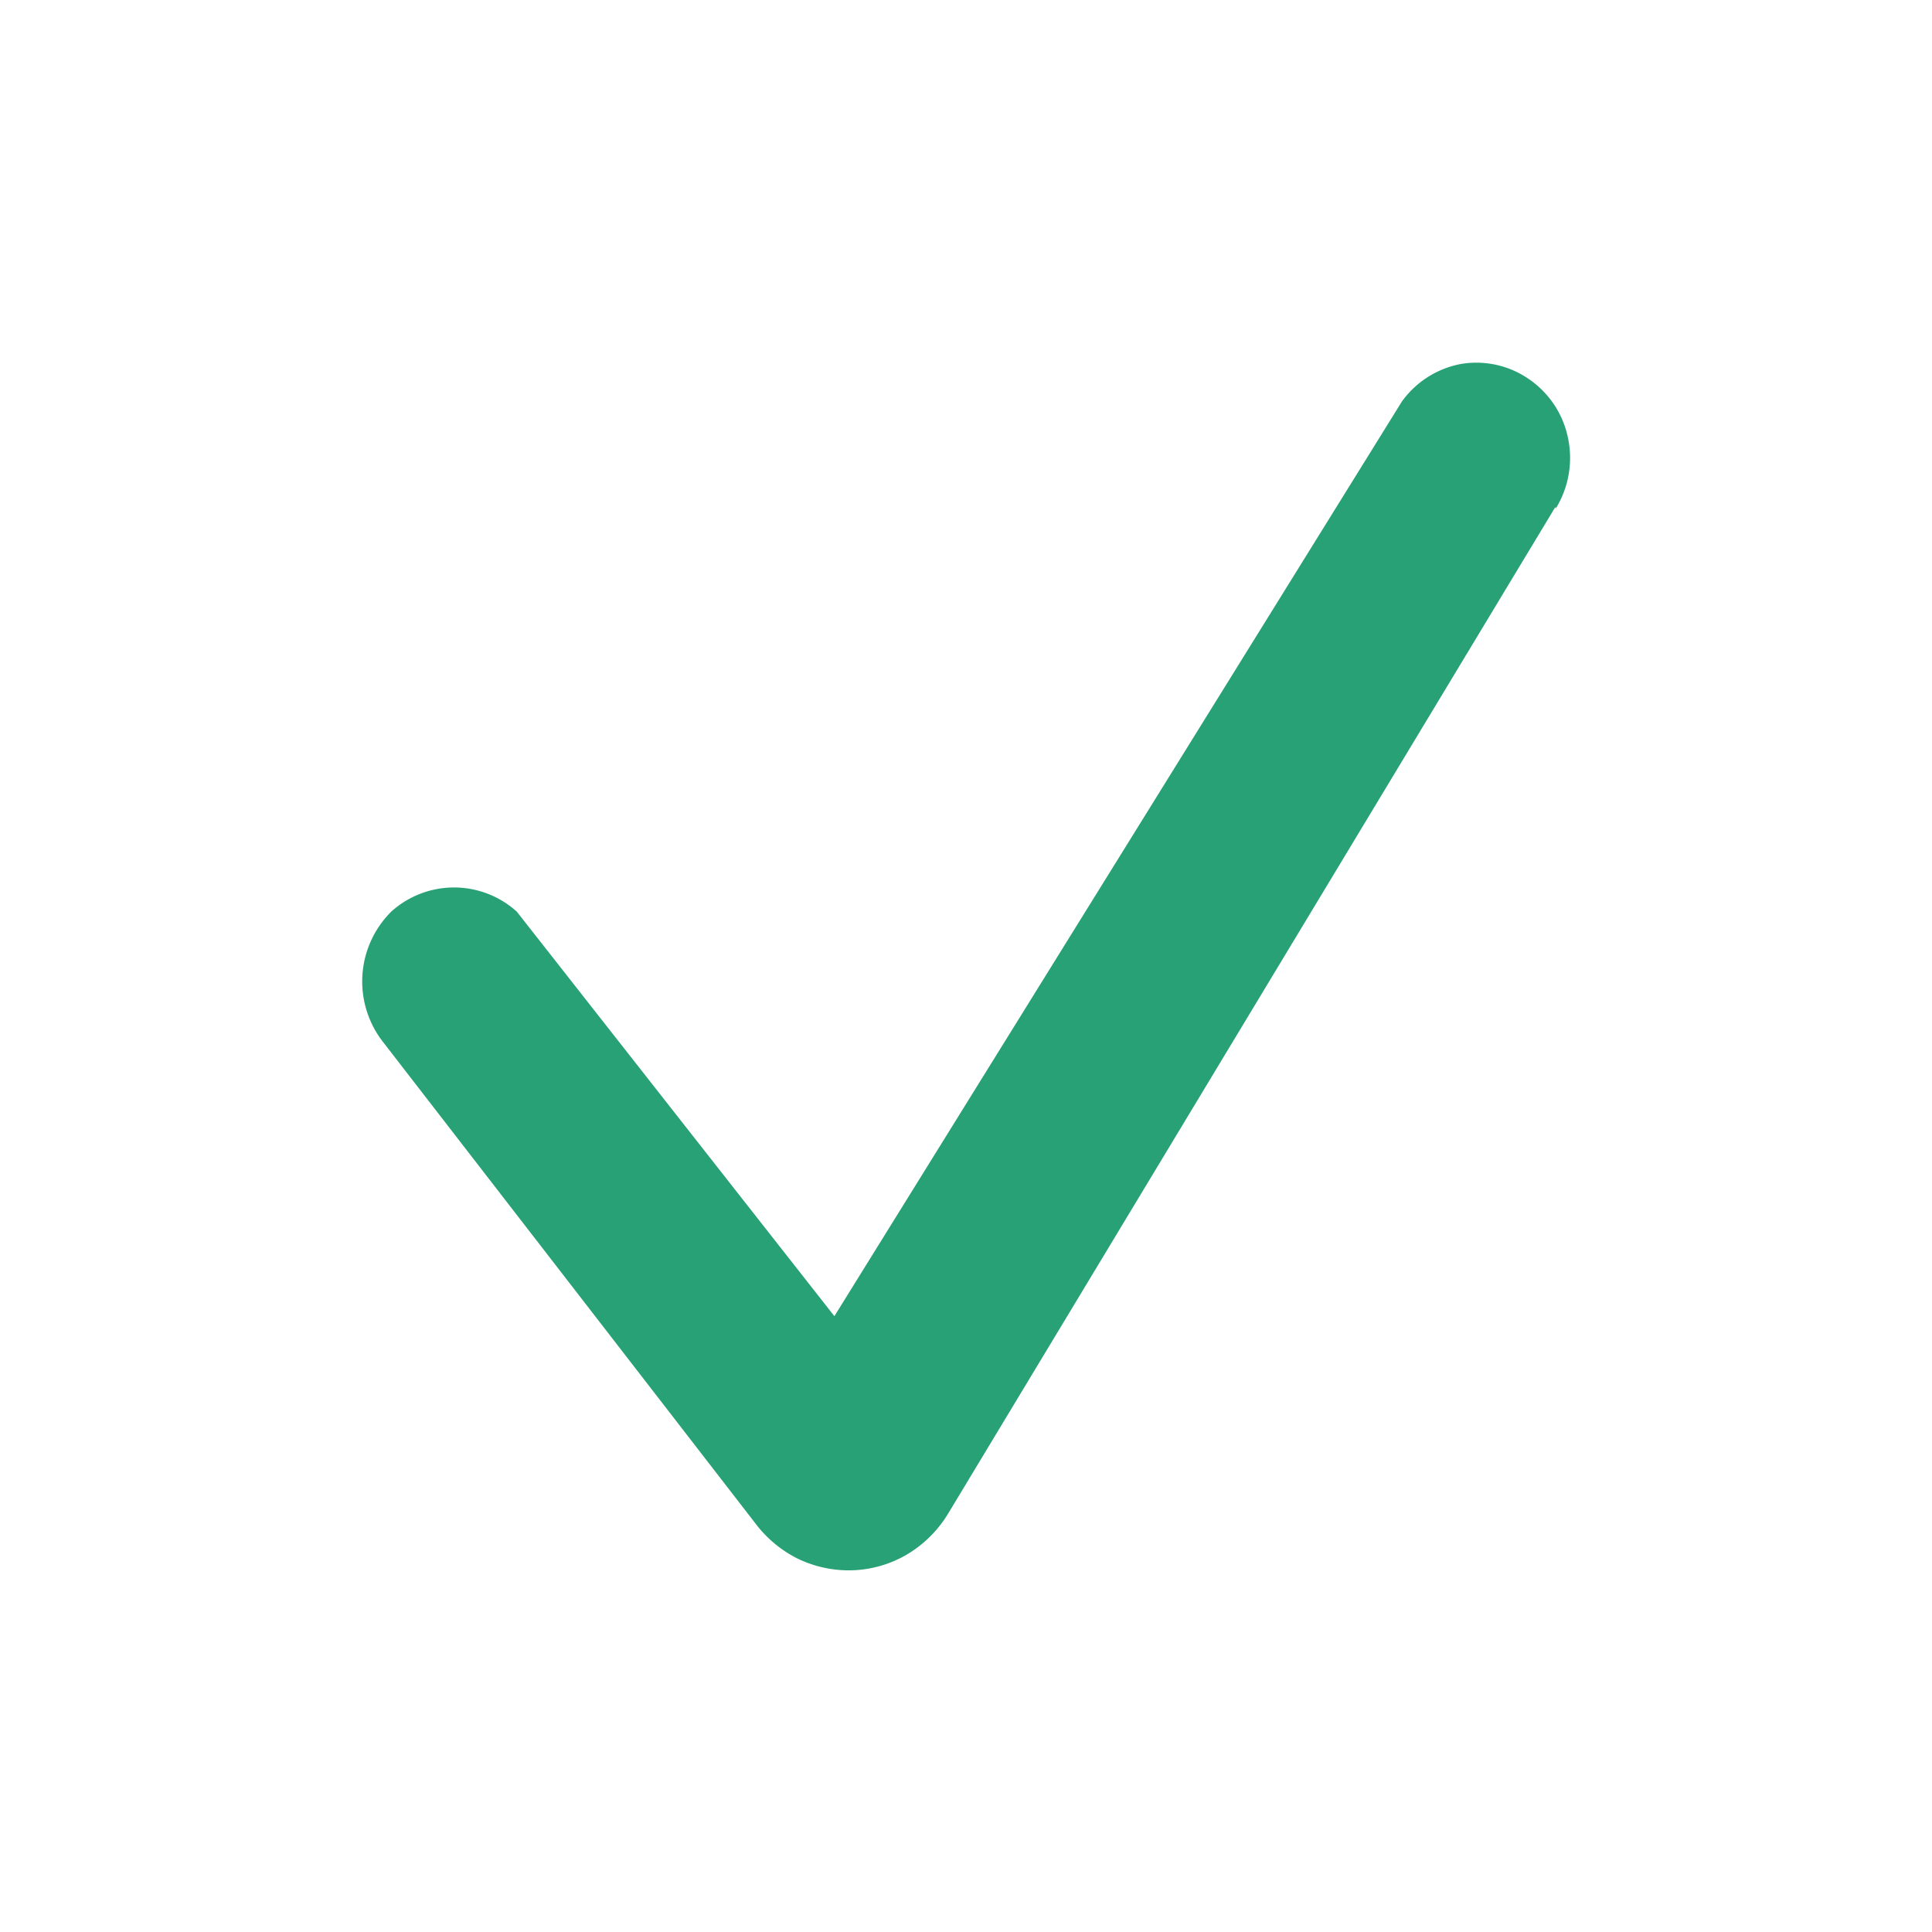 <svg xmlns="http://www.w3.org/2000/svg" viewBox="0 0 32 32"><path d="M25.76 8.4 15.71 25.06a1.98 1.98 0 0 1-.71.7 1.91 1.91 0 0 1-.94.25 1.95 1.95 0 0 1-.86-.2 2 2 0 0 1-.69-.58l-6.18-7.99a1.63 1.63 0 0 1 .15-2.14 1.55 1.55 0 0 1 2.08 0l5.26 6.7 9.4-15.15a1.56 1.56 0 0 1 .97-.62 1.53 1.53 0 0 1 1.12.24 1.56 1.56 0 0 1 .66.98 1.6 1.6 0 0 1-.2 1.17Z" fill="#27a175"/><path fill="none" d="M32 32H0V0h32z"/></svg>